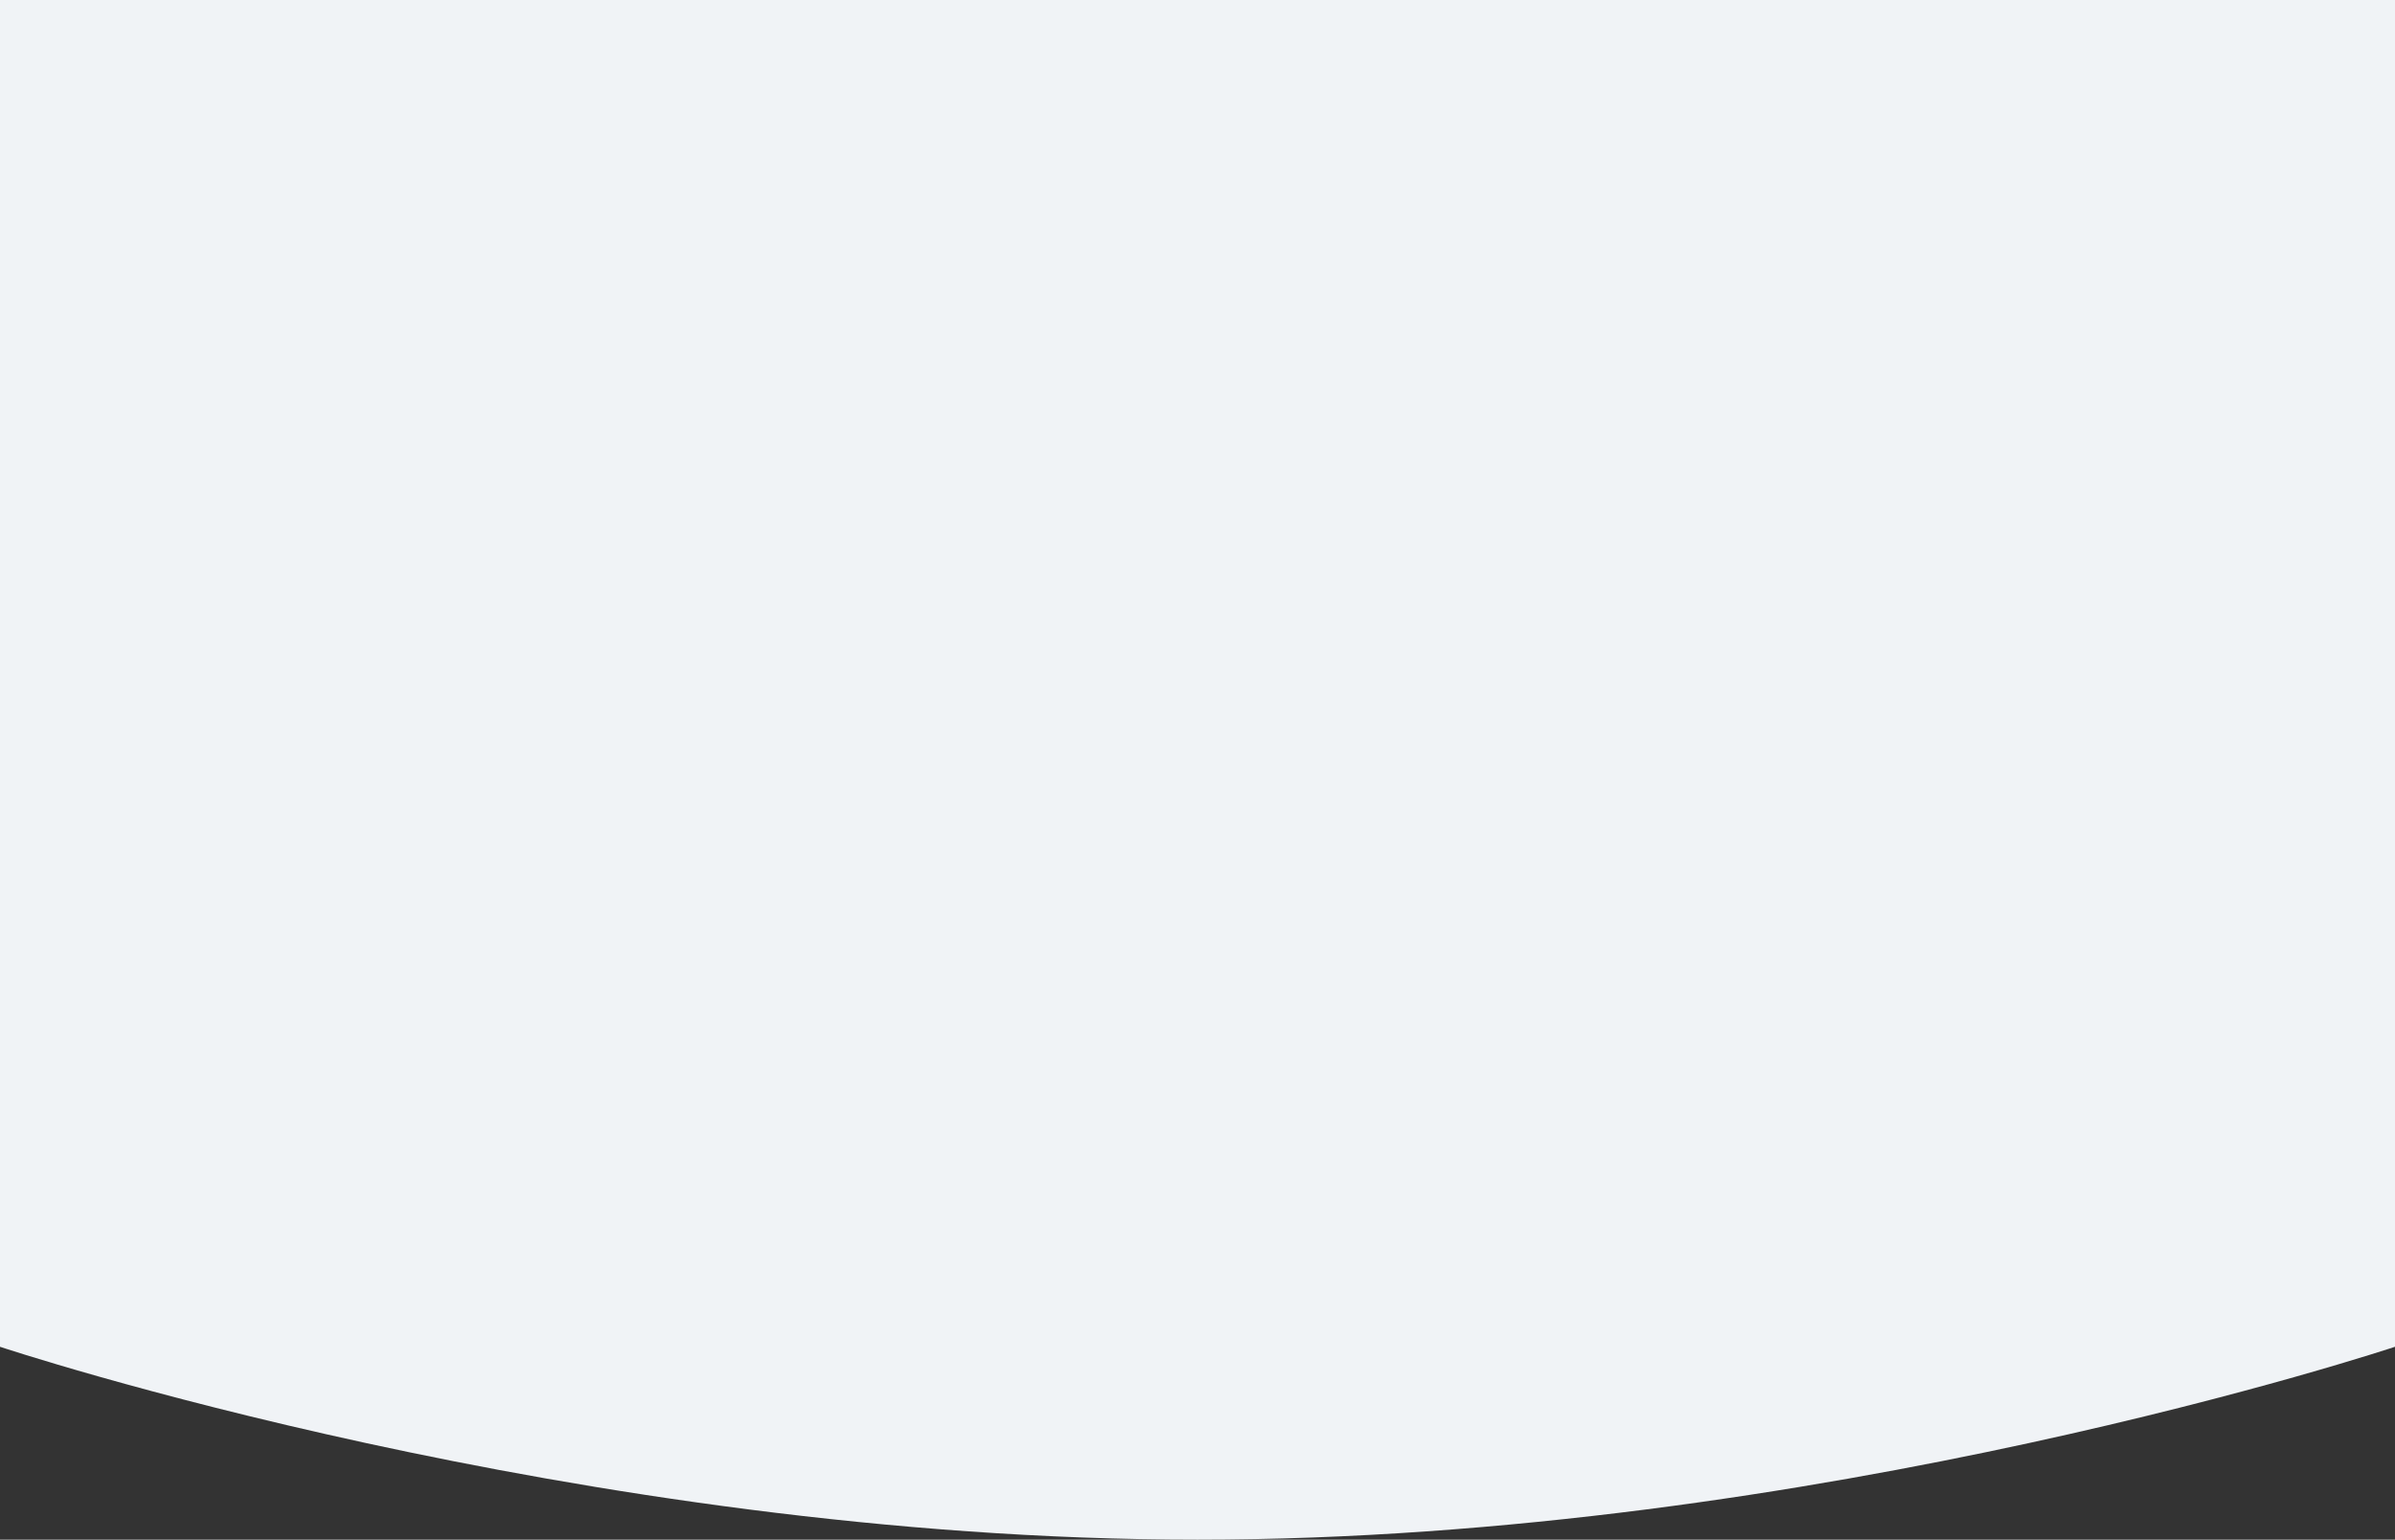 <svg
  width="100%"
  preserveAspectRatio="none"
  fill="none"
  version="1.1"
  viewBox="0 0 1440 926"
  xmlns="http://www.w3.org/2000/svg"
  xmlns:xlink="http://www.w3.org/1999/xlink"
>
  <rect x="0" y="0" width="1440" height="926" fill="#333333" stroke="none"/>
  <path
    d="m0 0h1440v810s-348 116-720 116-720-116-720-116z"
    fill="#f0f3f6"
  />
</svg>